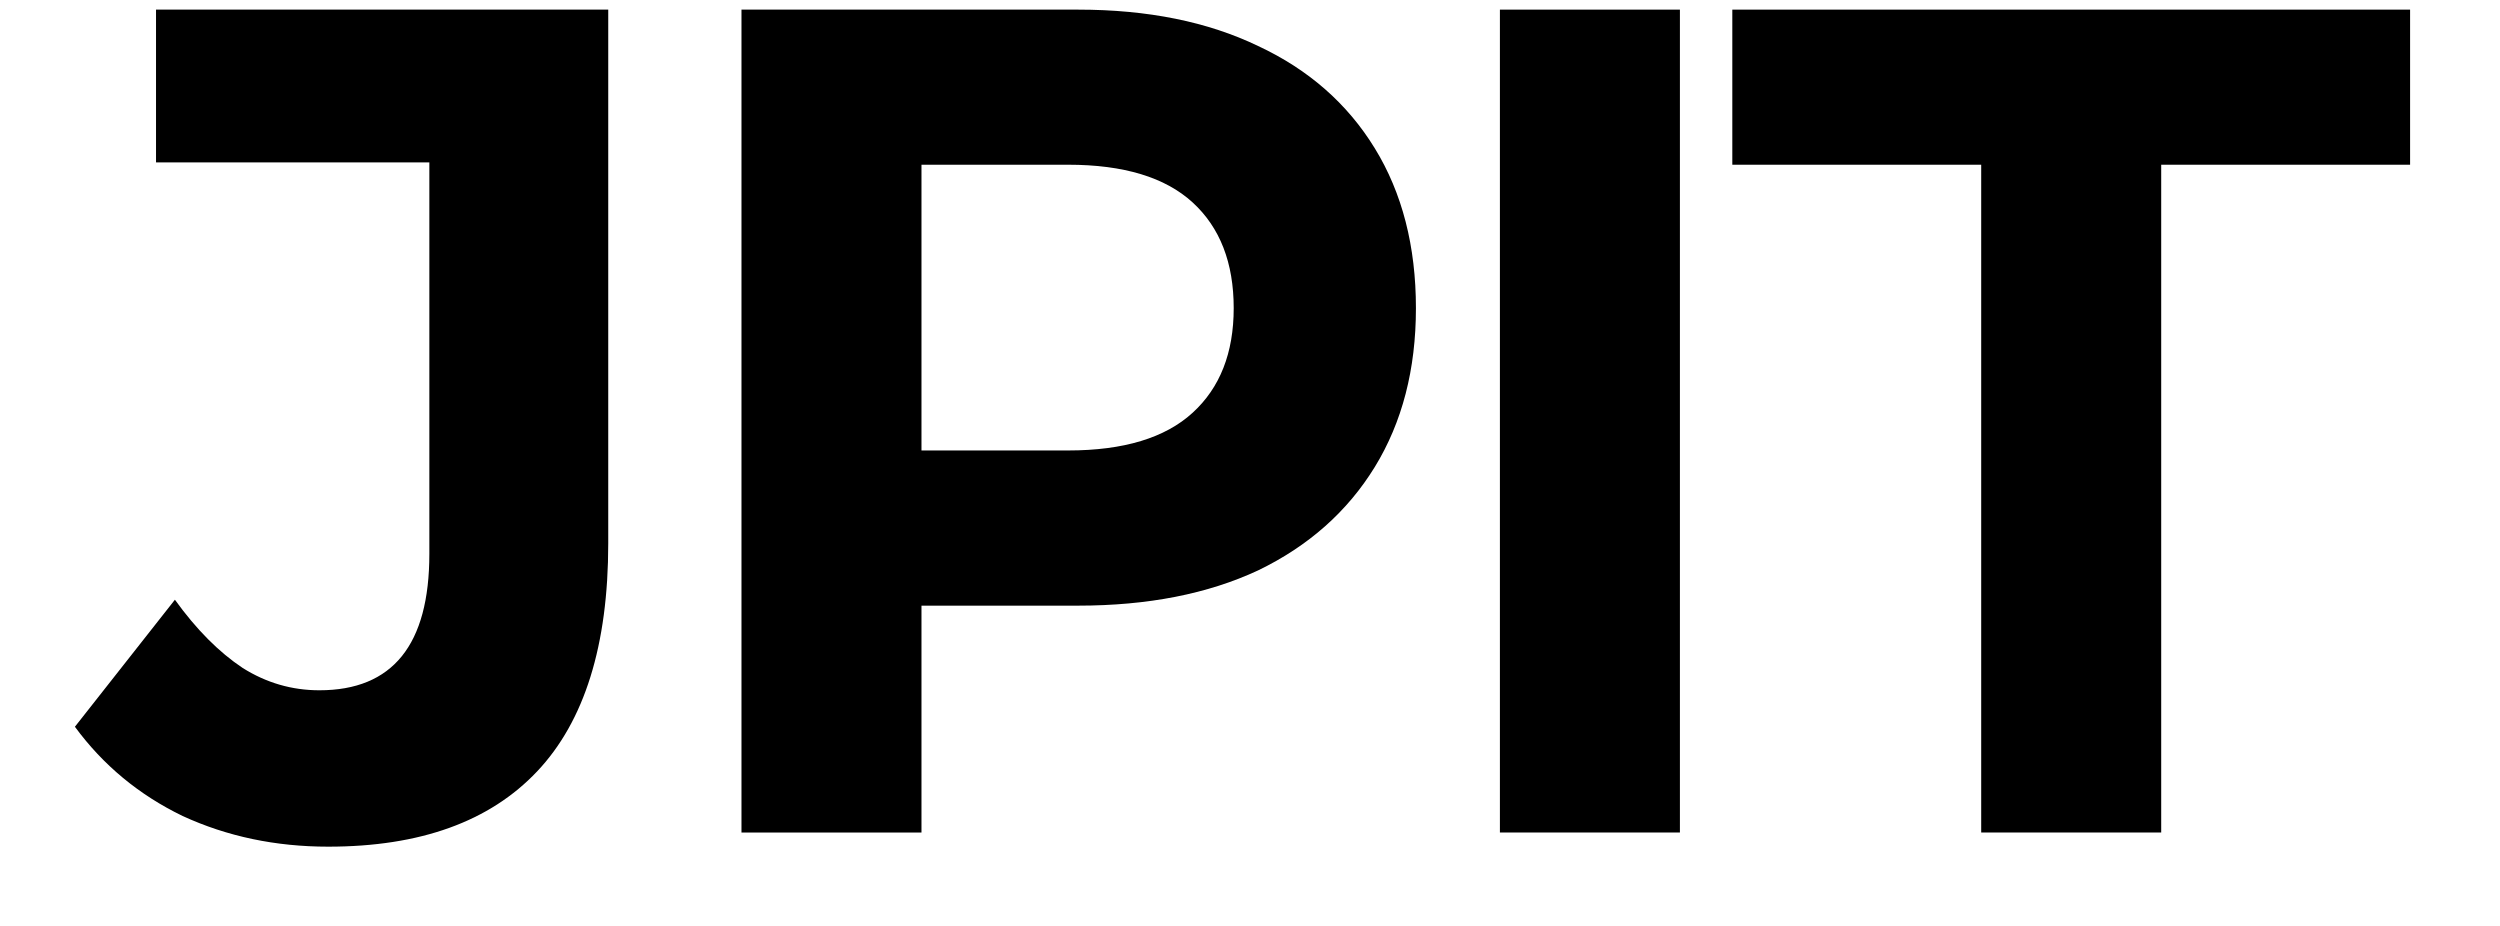 <svg width="27" height="10" viewBox="0 0 27 10" fill="none" xmlns="http://www.w3.org/2000/svg">
<path d="M21.397 8.991V1.779H18.709V0.104H26.029V1.779H23.341V8.991H21.397Z" fill="black"/>
<path d="M16.199 8.991V0.104H18.143V8.991H16.199Z" fill="black"/>
<path d="M8.008 8.991V0.104H11.644C12.396 0.104 13.044 0.235 13.588 0.497C14.132 0.751 14.552 1.119 14.848 1.602C15.144 2.084 15.292 2.66 15.292 3.328C15.292 3.989 15.144 4.56 14.848 5.043C14.552 5.525 14.132 5.897 13.588 6.16C13.044 6.414 12.396 6.541 11.644 6.541H9.088L9.952 5.614V8.991H8.008ZM9.952 5.842L9.088 4.865H11.536C12.136 4.865 12.584 4.729 12.88 4.458C13.176 4.188 13.324 3.811 13.324 3.328C13.324 2.838 13.176 2.457 12.88 2.186C12.584 1.915 12.136 1.779 11.536 1.779H9.088L9.952 0.802V5.842Z" fill="black"/>
<path d="M3.545 9.144C2.977 9.144 2.453 9.034 1.973 8.813C1.501 8.585 1.113 8.263 0.809 7.849L1.889 6.477C2.121 6.799 2.365 7.044 2.621 7.214C2.877 7.375 3.153 7.455 3.449 7.455C4.241 7.455 4.637 6.964 4.637 5.982V1.754H1.685V0.104H6.569V5.868C6.569 6.968 6.313 7.789 5.801 8.331C5.289 8.873 4.537 9.144 3.545 9.144Z" fill="black"/>
</svg>
